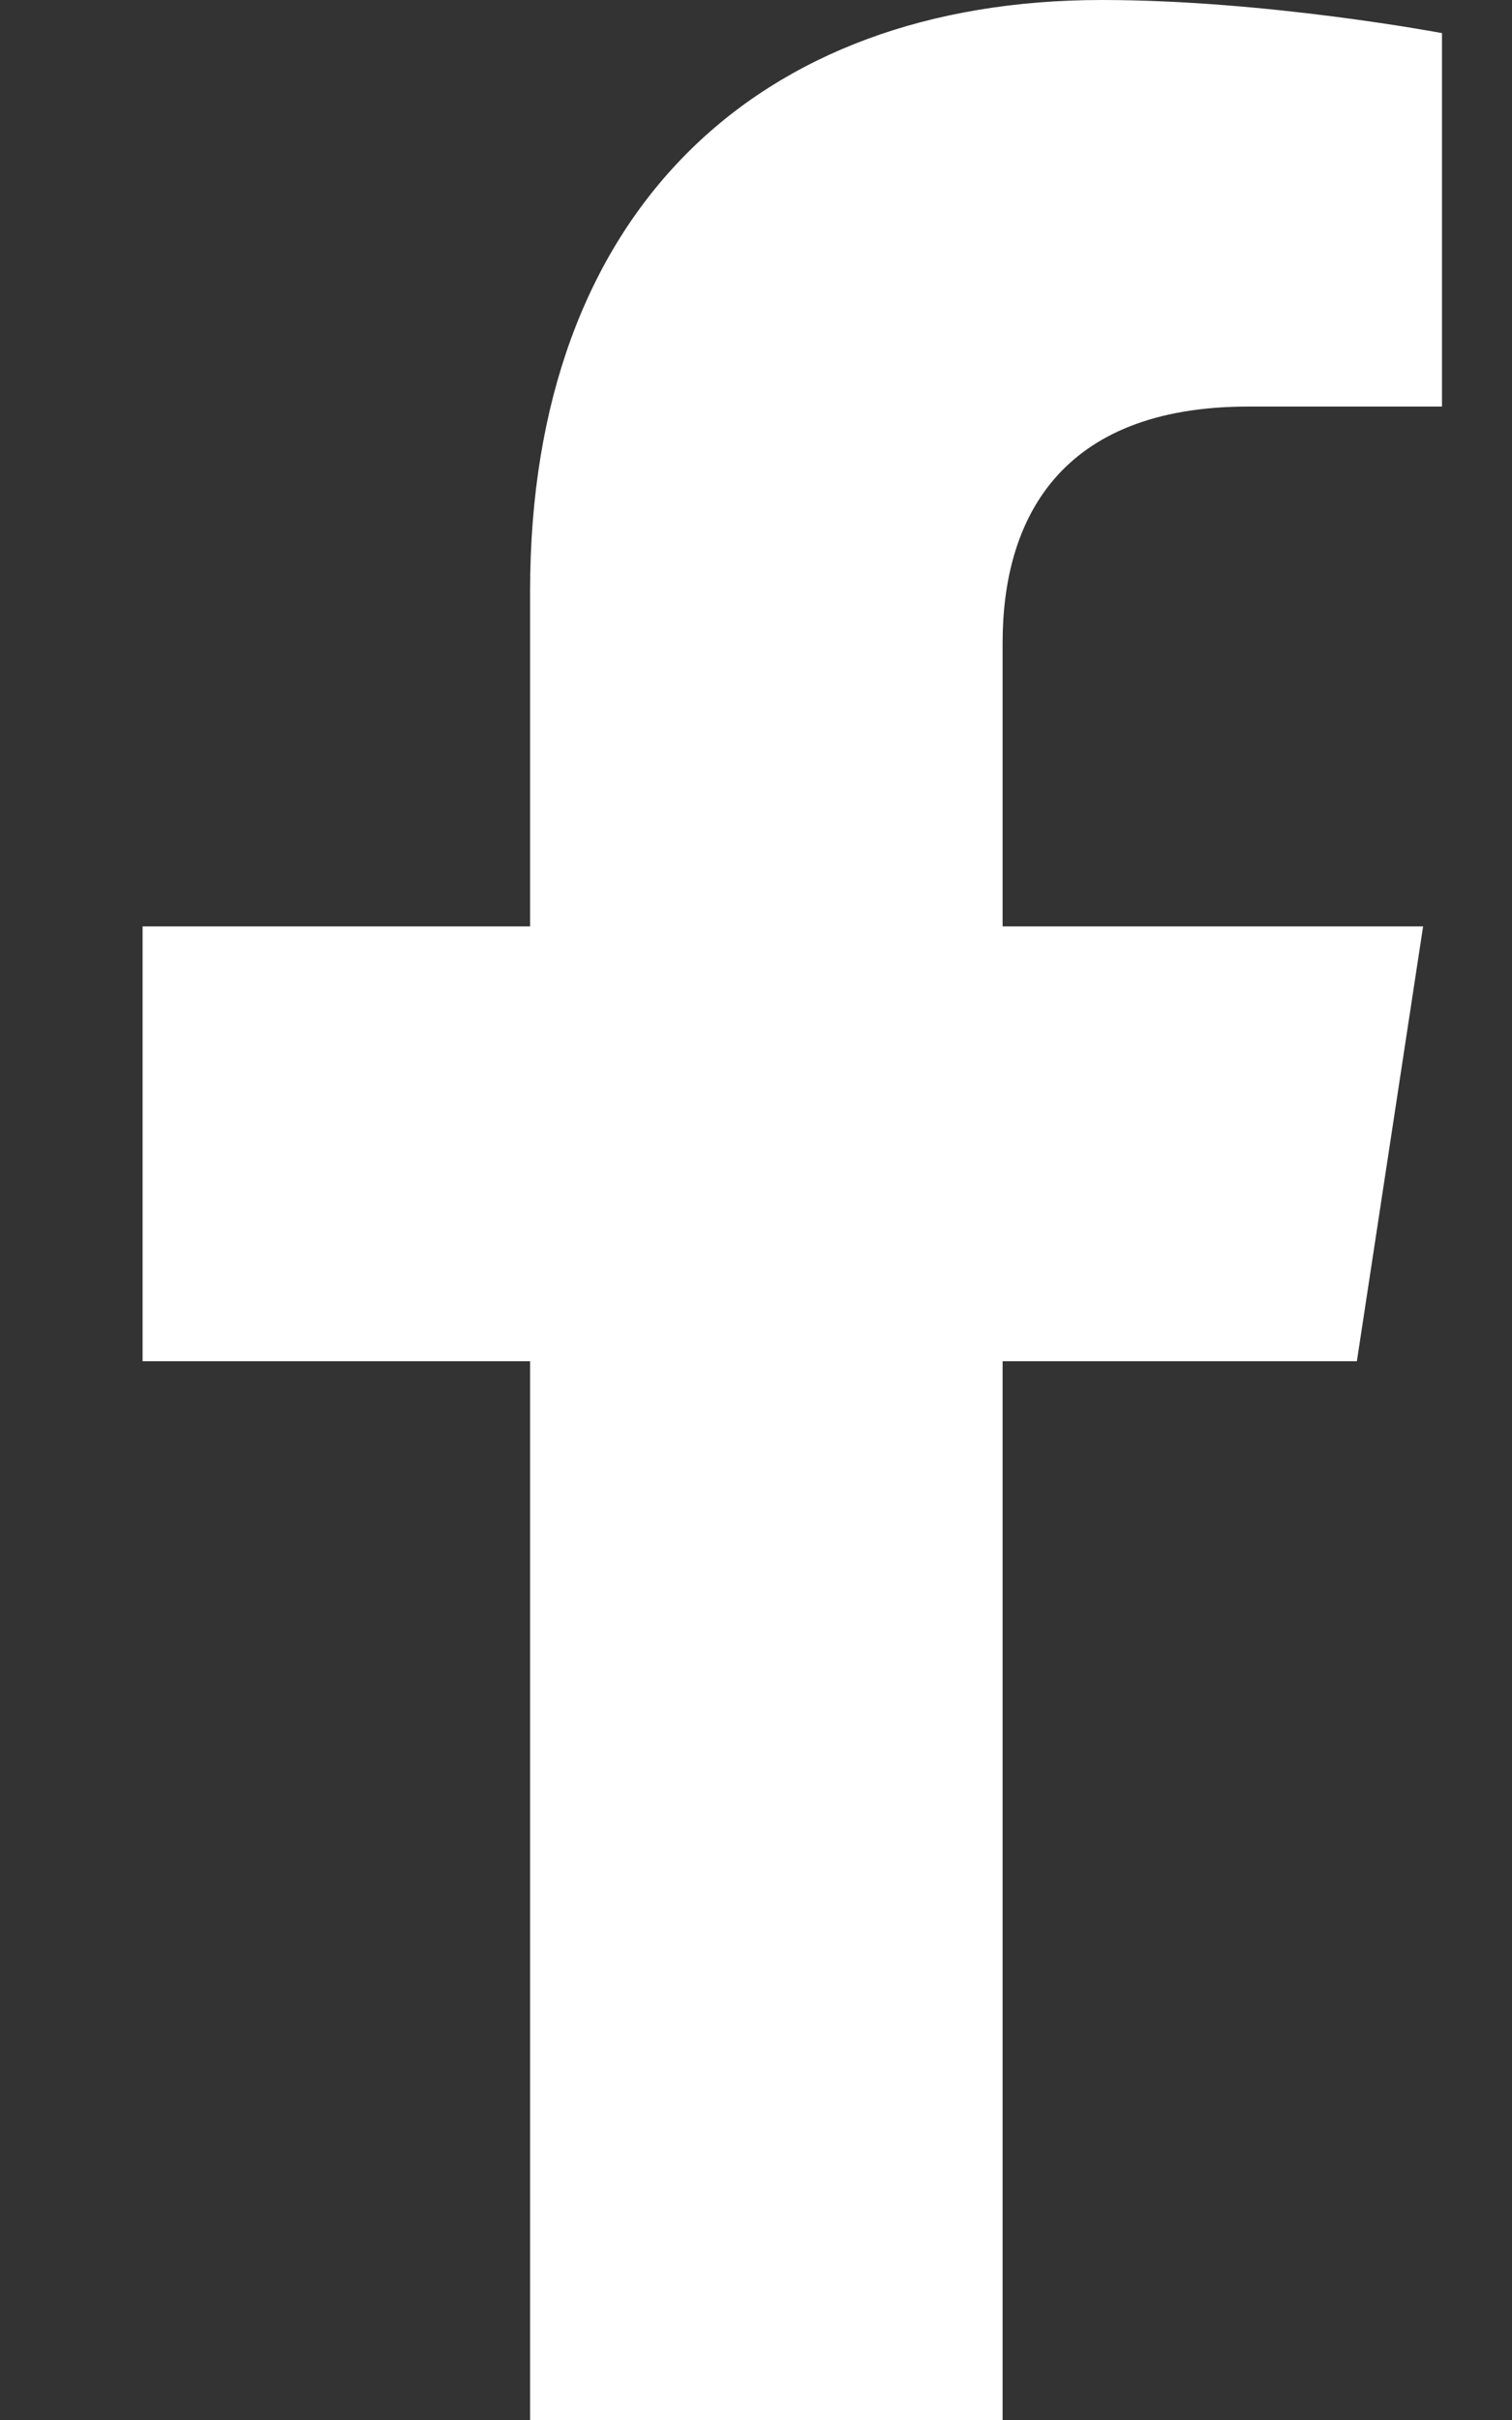 <?xml version="1.0" encoding="UTF-8"?> <svg xmlns="http://www.w3.org/2000/svg" width="10" height="16" viewBox="0 0 10 16" fill="none"><rect x="0" y="0" width="10" height="16" fill="#333333" stroke="none"/><path d="M8.974 9H6.631V16H3.506V9H0.943V6.125H3.506V3.906C3.506 1.406 5.006 0 7.287 0C8.381 0 9.537 0.219 9.537 0.219V2.688H8.256C7.006 2.688 6.631 3.438 6.631 4.25V6.125H9.412L8.974 9Z" fill="white"></path></svg> 